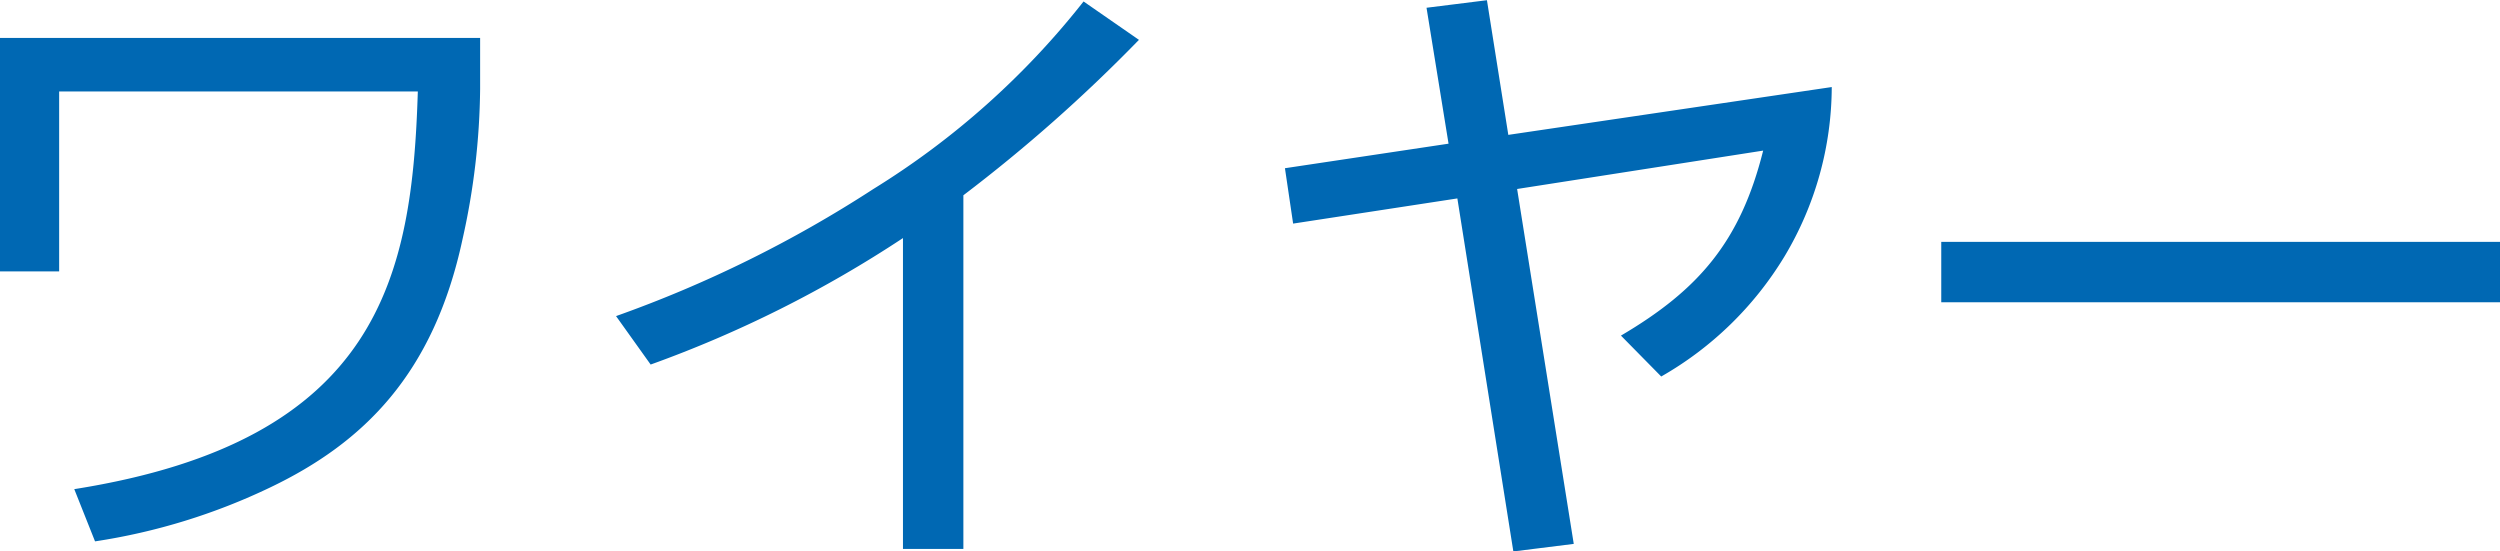 <svg xmlns="http://www.w3.org/2000/svg" width="119.188" height="26.28" viewBox="0 0 119.188 26.28">
  <defs>
    <style>
      .cls-1 {
        fill: #0068b3;
        fill-rule: evenodd;
      }
    </style>
  </defs>
  <path id="parts_lineup_wire" class="cls-1" d="M541.5,1413.28v11.13h2.82v-8.58h17.1c-0.27,8.76-1.77,16.65-16.379,18.96l0.99,2.49a29.508,29.508,0,0,0,8.369-2.58c4.44-2.13,7.77-5.4,9.15-11.82a33.925,33.925,0,0,0,.84-7.17v-2.43H541.5Zm45.929,7.5a74.373,74.373,0,0,0,8.37-7.41l-2.64-1.83a38.439,38.439,0,0,1-10.02,8.94,58.332,58.332,0,0,1-12.269,6.06l1.65,2.31a56.408,56.408,0,0,0,12.029-6.03v14.82h2.88v-16.86Zm25.98-2.88-1.019-6.42-2.88.36,1.05,6.48-7.8,1.17,0.39,2.64,7.83-1.2,2.669,16.83,2.88-.36-2.7-16.92,11.73-1.83c-1.08,4.32-3.06,6.63-6.78,8.82l1.92,1.95a16.312,16.312,0,0,0,5.88-5.73,15.8,15.8,0,0,0,2.25-8.07Zm20.641,5.1v2.88h26.639V1423H634.052Z" transform="translate(-541.5 -1411.47)"/>
</svg>
